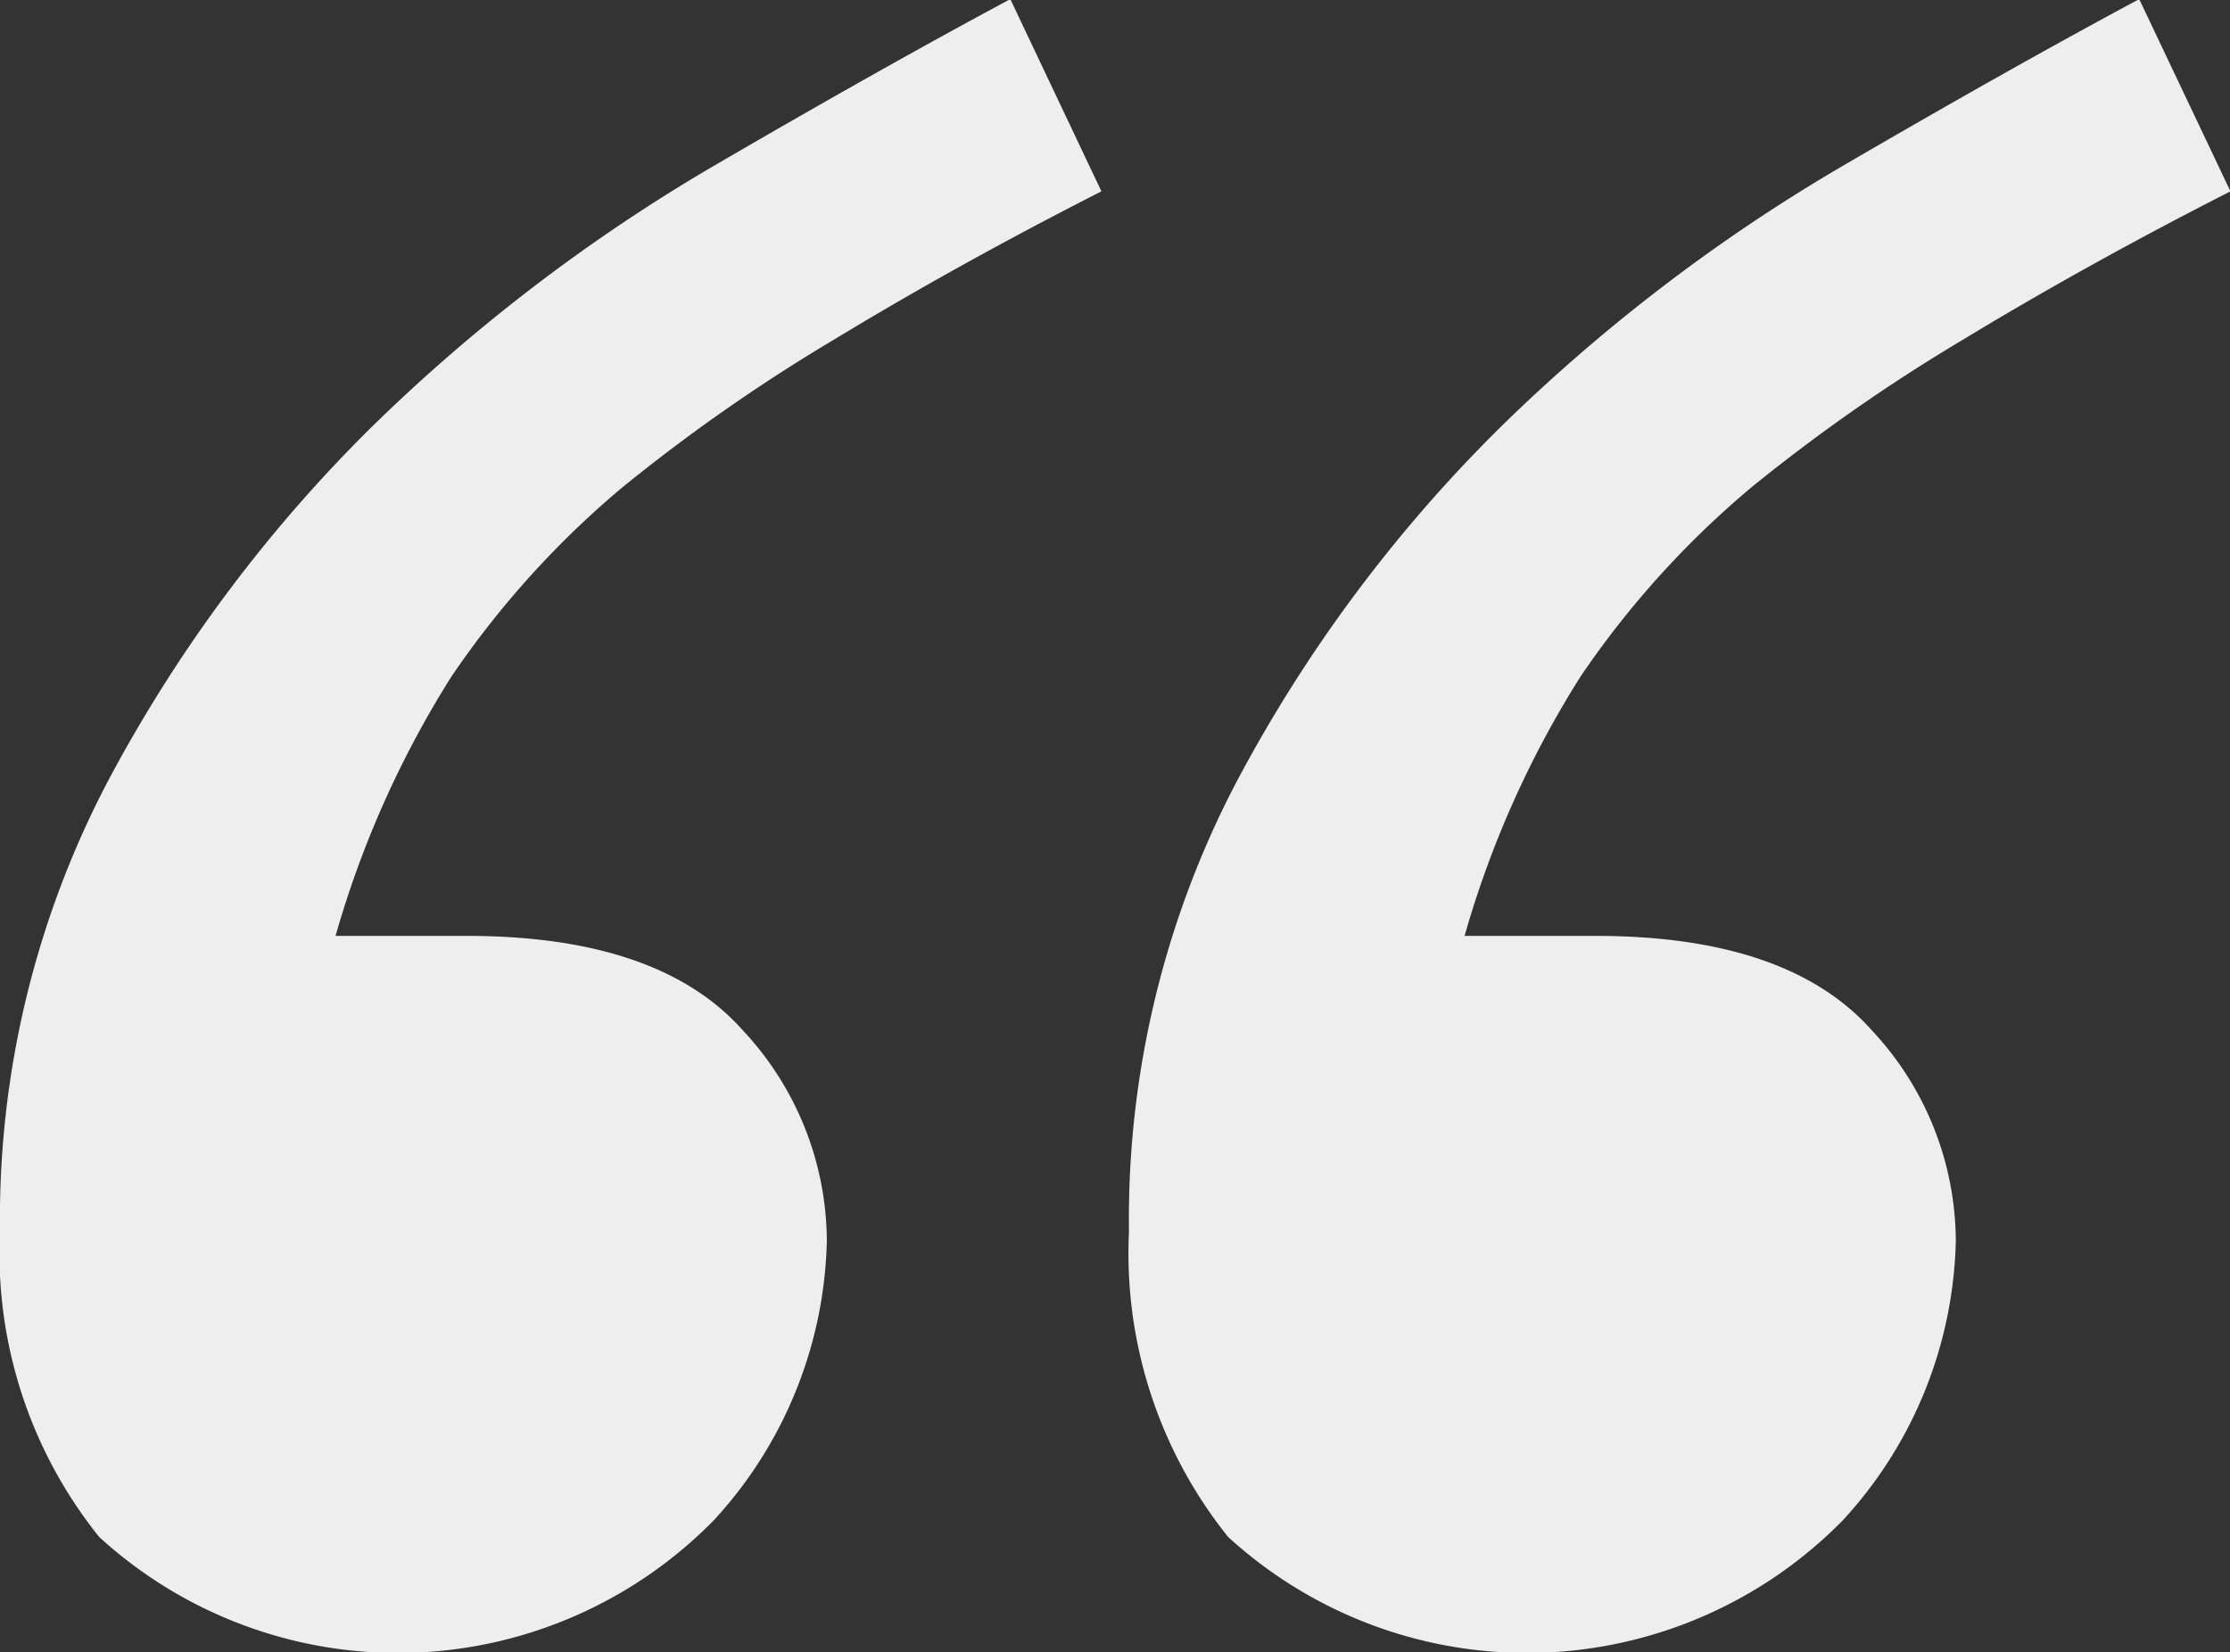 <svg xmlns="http://www.w3.org/2000/svg" width="35.687" height="26.438" viewBox="0 0 35.687 26.438">
  <rect x="0" y="0" width="35.687" height="26.438" fill="#333333" stroke="none"/>
<defs>
    <style>
      .cls-1 {
        fill: #eee;
        fill-rule: evenodd;
      }
    </style>
  </defs>
  <path id="_" data-name="“" class="cls-1" d="M381.078,391.236q-2.1,1.125-4.858,2.735a28.106,28.106,0,0,0-5.3,4.052,23.331,23.331,0,0,0-4.3,5.762,15.073,15.073,0,0,0-1.709,7.178,7.251,7.251,0,0,0,1.587,4.883,7.084,7.084,0,0,0,9.839-.269,6.814,6.814,0,0,0,1.806-4.468,4.959,4.959,0,0,0-1.342-3.369q-1.344-1.512-4.419-1.513h-2.1a15.915,15.915,0,0,1,1.856-4.151,14.727,14.727,0,0,1,2.734-3.027,28.4,28.4,0,0,1,3.394-2.368q1.977-1.2,4.272-2.369Zm-18.066,0q-2.1,1.125-4.859,2.735a28.17,28.17,0,0,0-5.3,4.052,23.352,23.352,0,0,0-4.3,5.762,15.073,15.073,0,0,0-1.709,7.178,7.246,7.246,0,0,0,1.587,4.883,7.082,7.082,0,0,0,9.838-.269,6.815,6.815,0,0,0,1.807-4.468,4.96,4.96,0,0,0-1.343-3.369q-1.342-1.512-4.419-1.513h-2.1a15.949,15.949,0,0,1,1.855-4.151,14.762,14.762,0,0,1,2.735-3.027,28.381,28.381,0,0,1,3.393-2.368q1.977-1.2,4.273-2.369Z" transform="translate(-346.844 -391.25)"/>
</svg>
